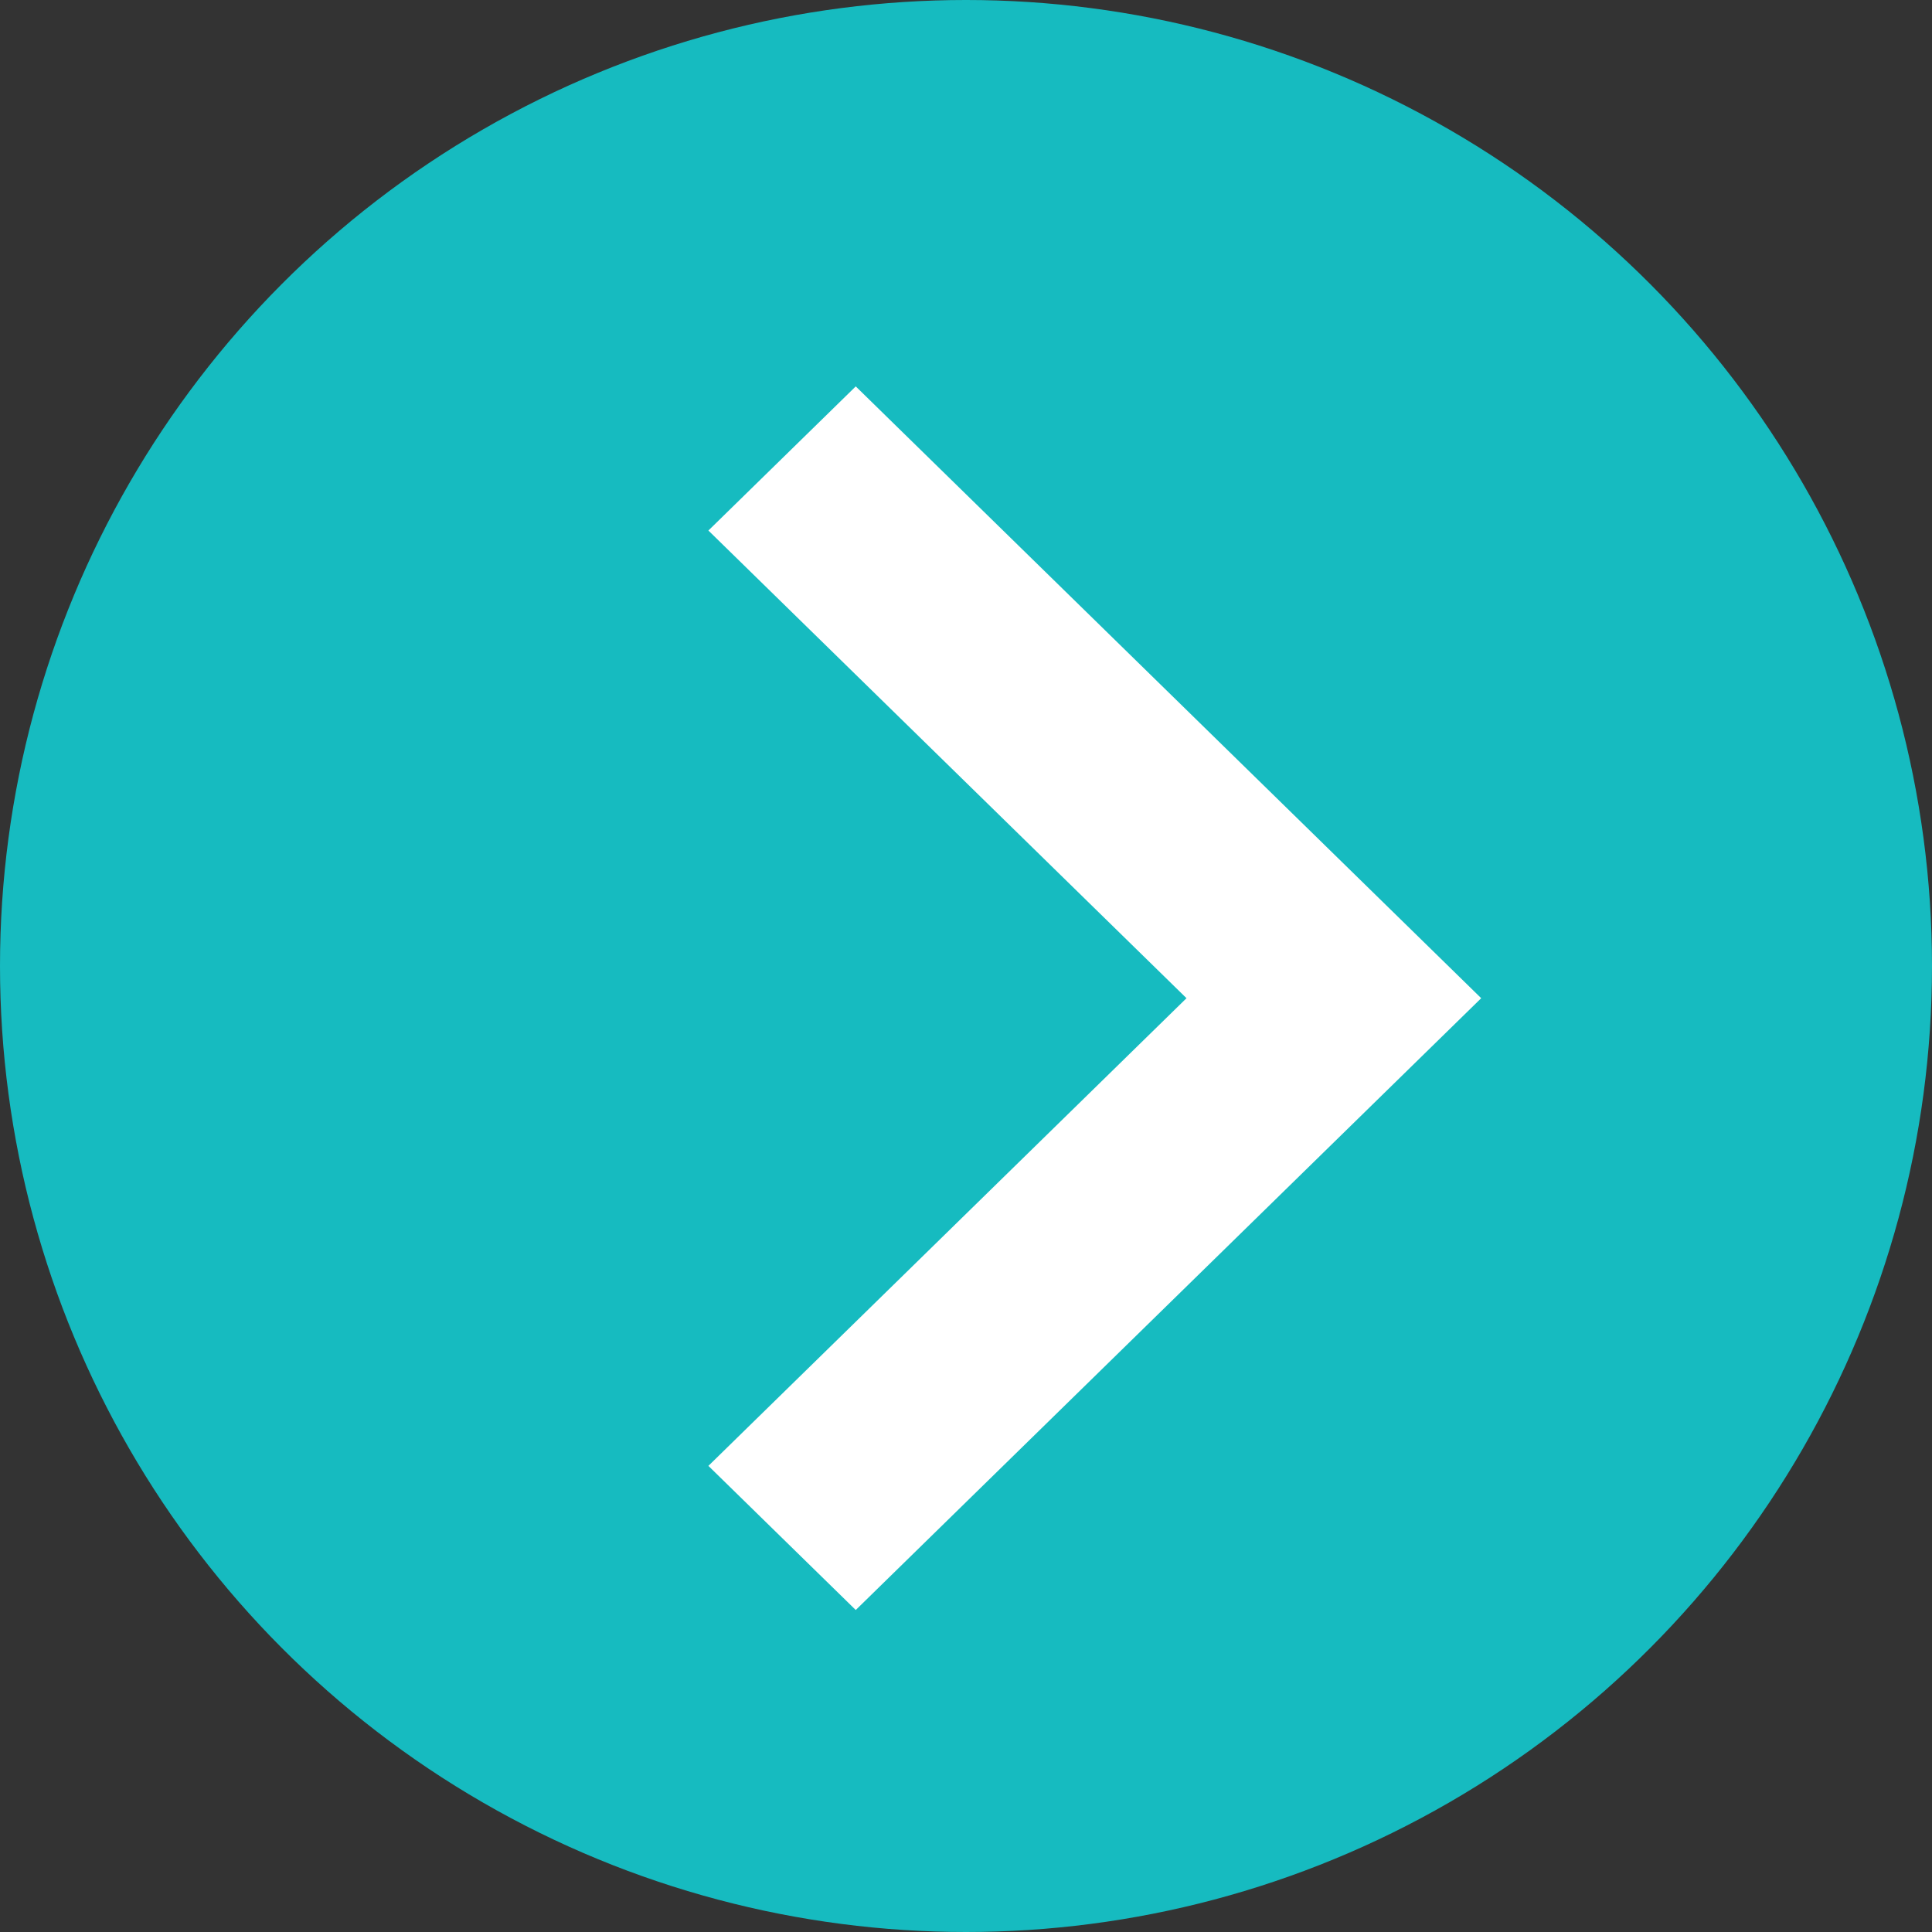 <?xml version="1.0" encoding="UTF-8"?>
<svg width="30px" height="30px" viewBox="0 0 30 30" version="1.1" xmlns="http://www.w3.org/2000/svg" xmlns:xlink="http://www.w3.org/1999/xlink">
    <rect x="0" y="0" width="30" height="30" fill="#333333" stroke="none"/>
    <title>Group</title>
    <g id="Symbols" stroke="none" stroke-width="1" fill="none" fill-rule="evenodd">
        <g id="Price-Signposts" transform="translate(-918, -57)">
            <g id="Group" transform="translate(918, 57)">
                <circle id="Oval" fill="#16BBC0" cx="15" cy="15" r="15"></circle>
                <polygon id="Path" fill="#FFFFFF" fill-rule="nonzero" points="13.288 6 11 8.238 18.424 15.5 11 22.762 13.288 25 23 15.5"></polygon>
            </g>
        </g>
    </g>
</svg>
